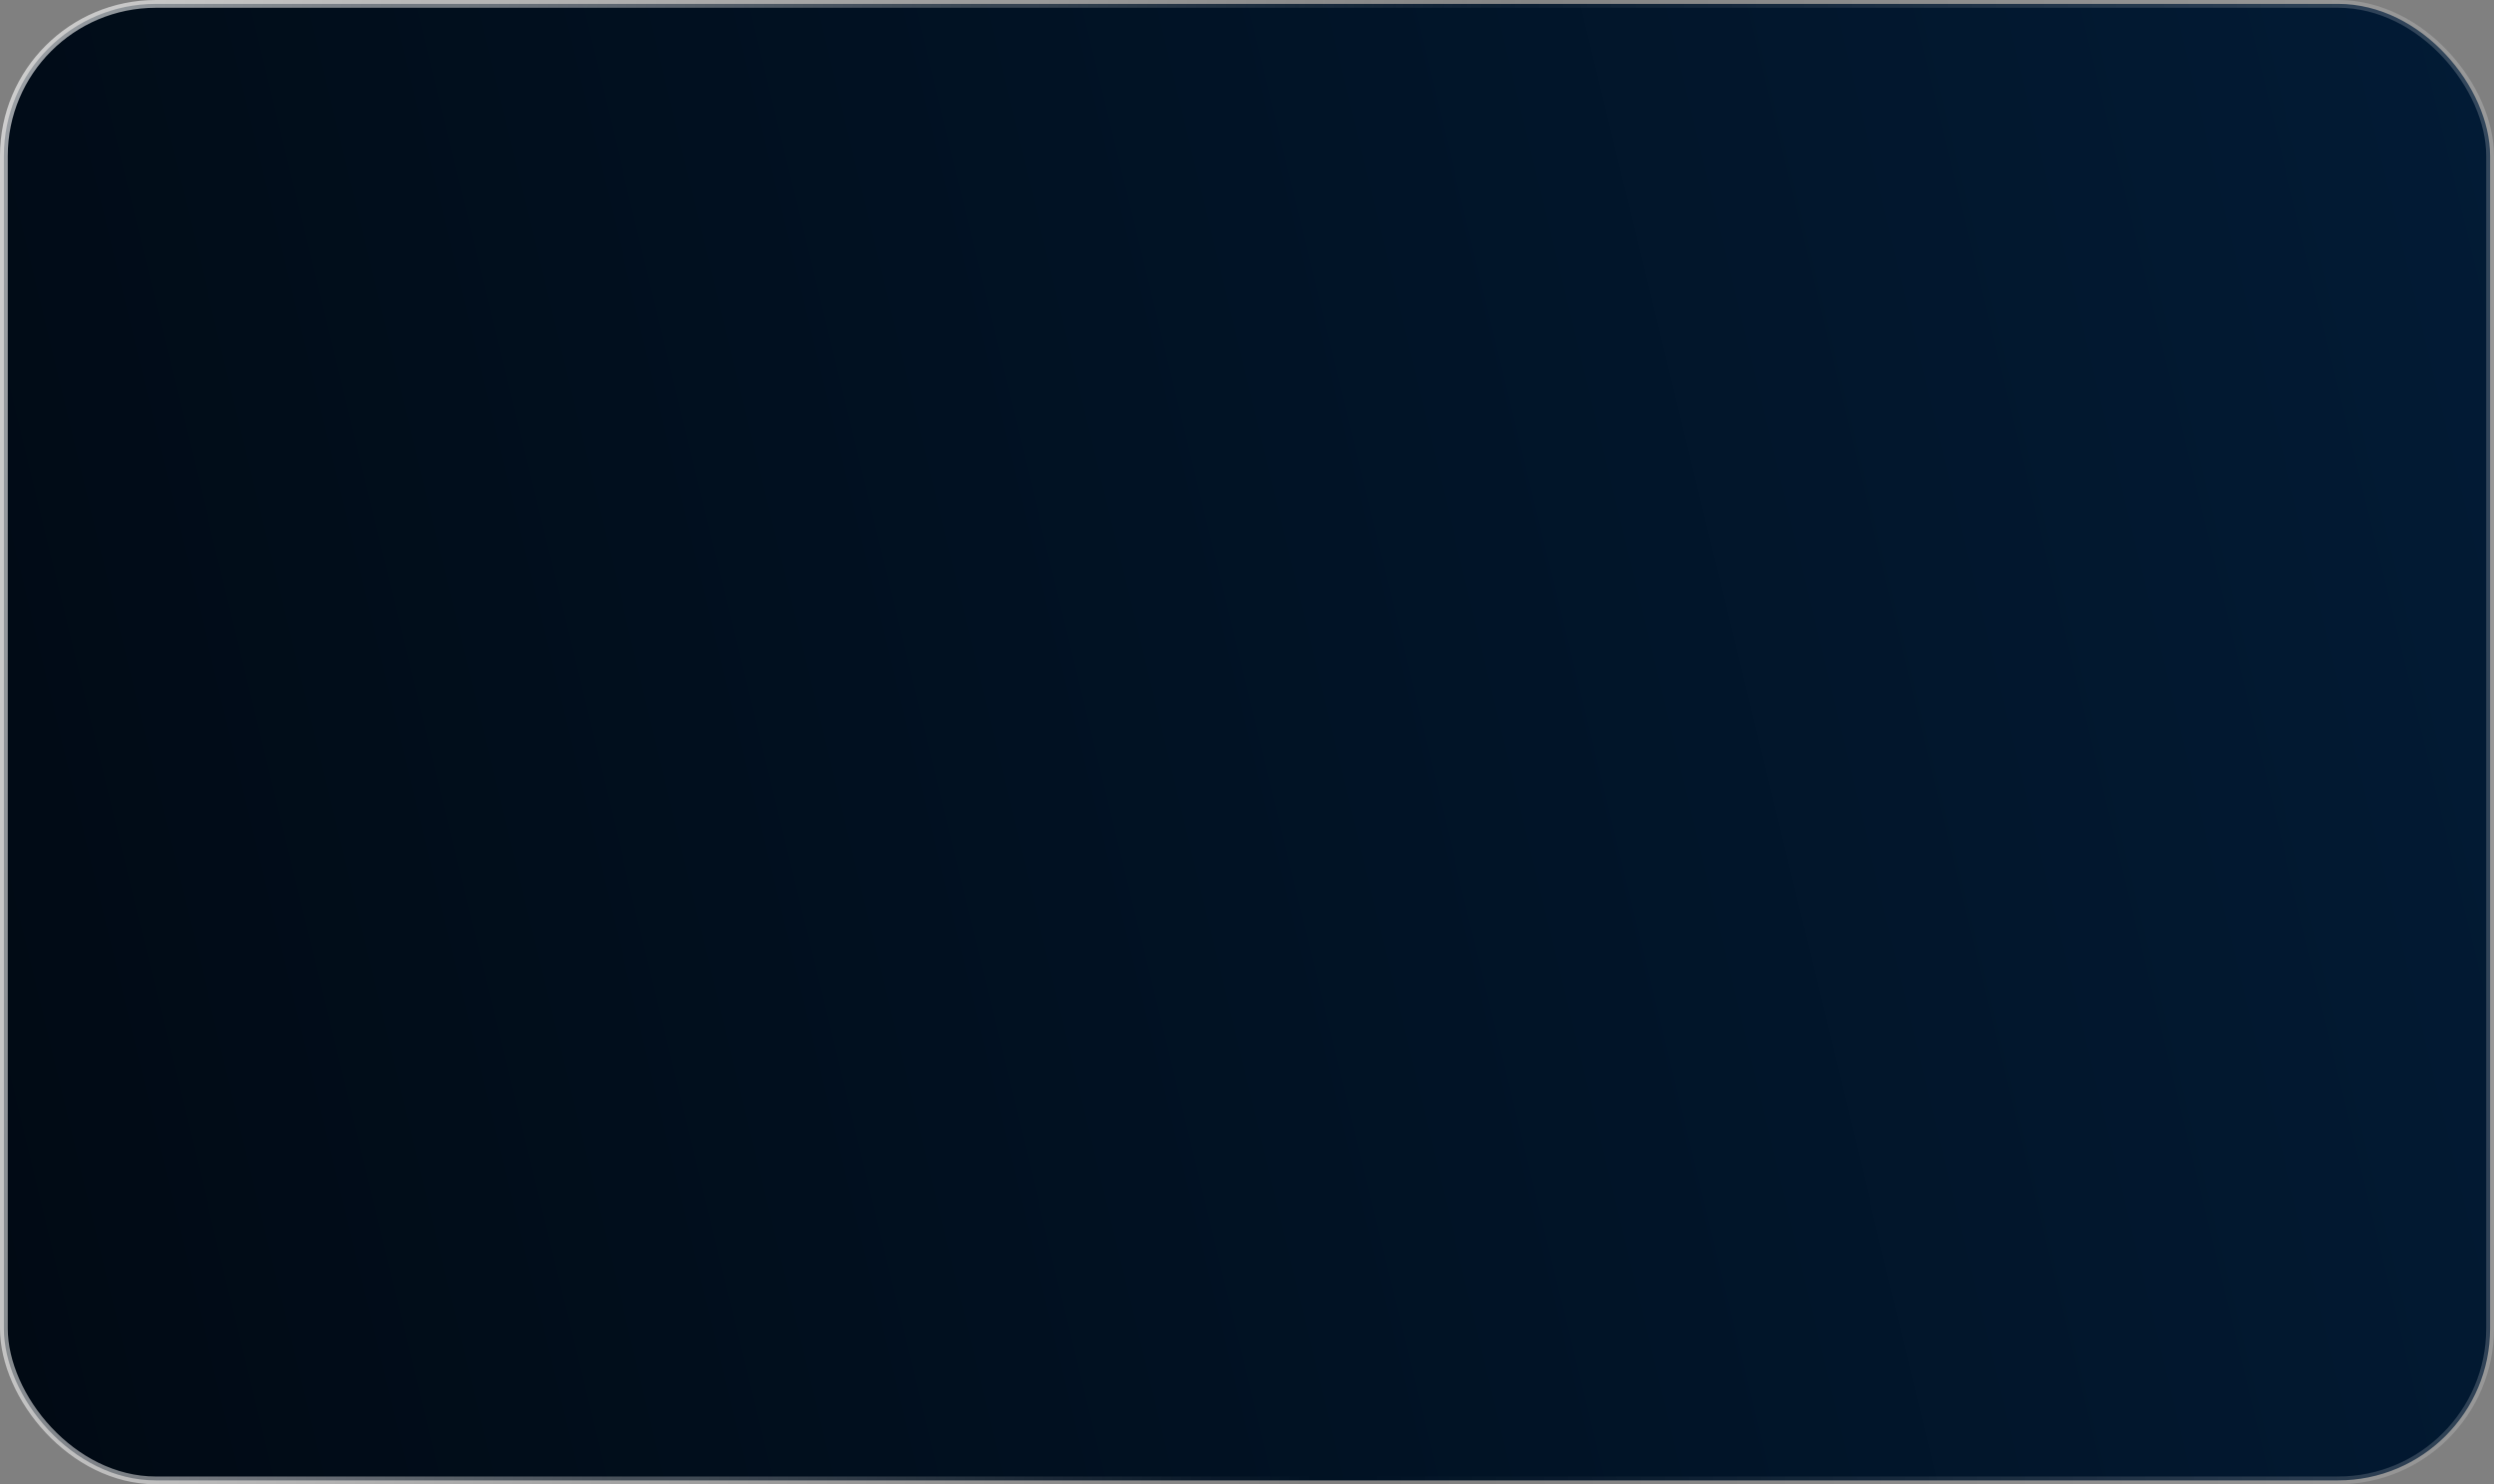 <?xml version="1.0" encoding="UTF-8"?> <svg xmlns="http://www.w3.org/2000/svg" width="640" height="381" viewBox="0 0 640 381" fill="none"><rect x="0" y="0" width="640" height="381" fill="#808080" stroke="none"/><rect x="1" y="1" width="638" height="379" rx="39" fill="url(#paint0_linear_3_4057)"></rect><rect x="1" y="1" width="638" height="379" rx="39" stroke="url(#paint1_linear_3_4057)" stroke-width="2"></rect><rect x="1" y="1" width="638" height="379" rx="39" stroke="url(#paint2_linear_3_4057)" stroke-width="2"></rect><defs><linearGradient id="paint0_linear_3_4057" x1="959.386" y1="85.494" x2="-48.444" y2="329.41" gradientUnits="userSpaceOnUse"><stop stop-color="#022243"></stop><stop offset="1" stop-color="#010912"></stop></linearGradient><linearGradient id="paint1_linear_3_4057" x1="-263.927" y1="100.235" x2="364.911" y2="194.864" gradientUnits="userSpaceOnUse"><stop stop-color="white"></stop><stop offset="1" stop-color="white" stop-opacity="0"></stop></linearGradient><linearGradient id="paint2_linear_3_4057" x1="1909.14" y1="123.82" x2="341.031" y2="205.948" gradientUnits="userSpaceOnUse"><stop stop-color="white"></stop><stop offset="1" stop-color="white" stop-opacity="0"></stop></linearGradient></defs></svg> 